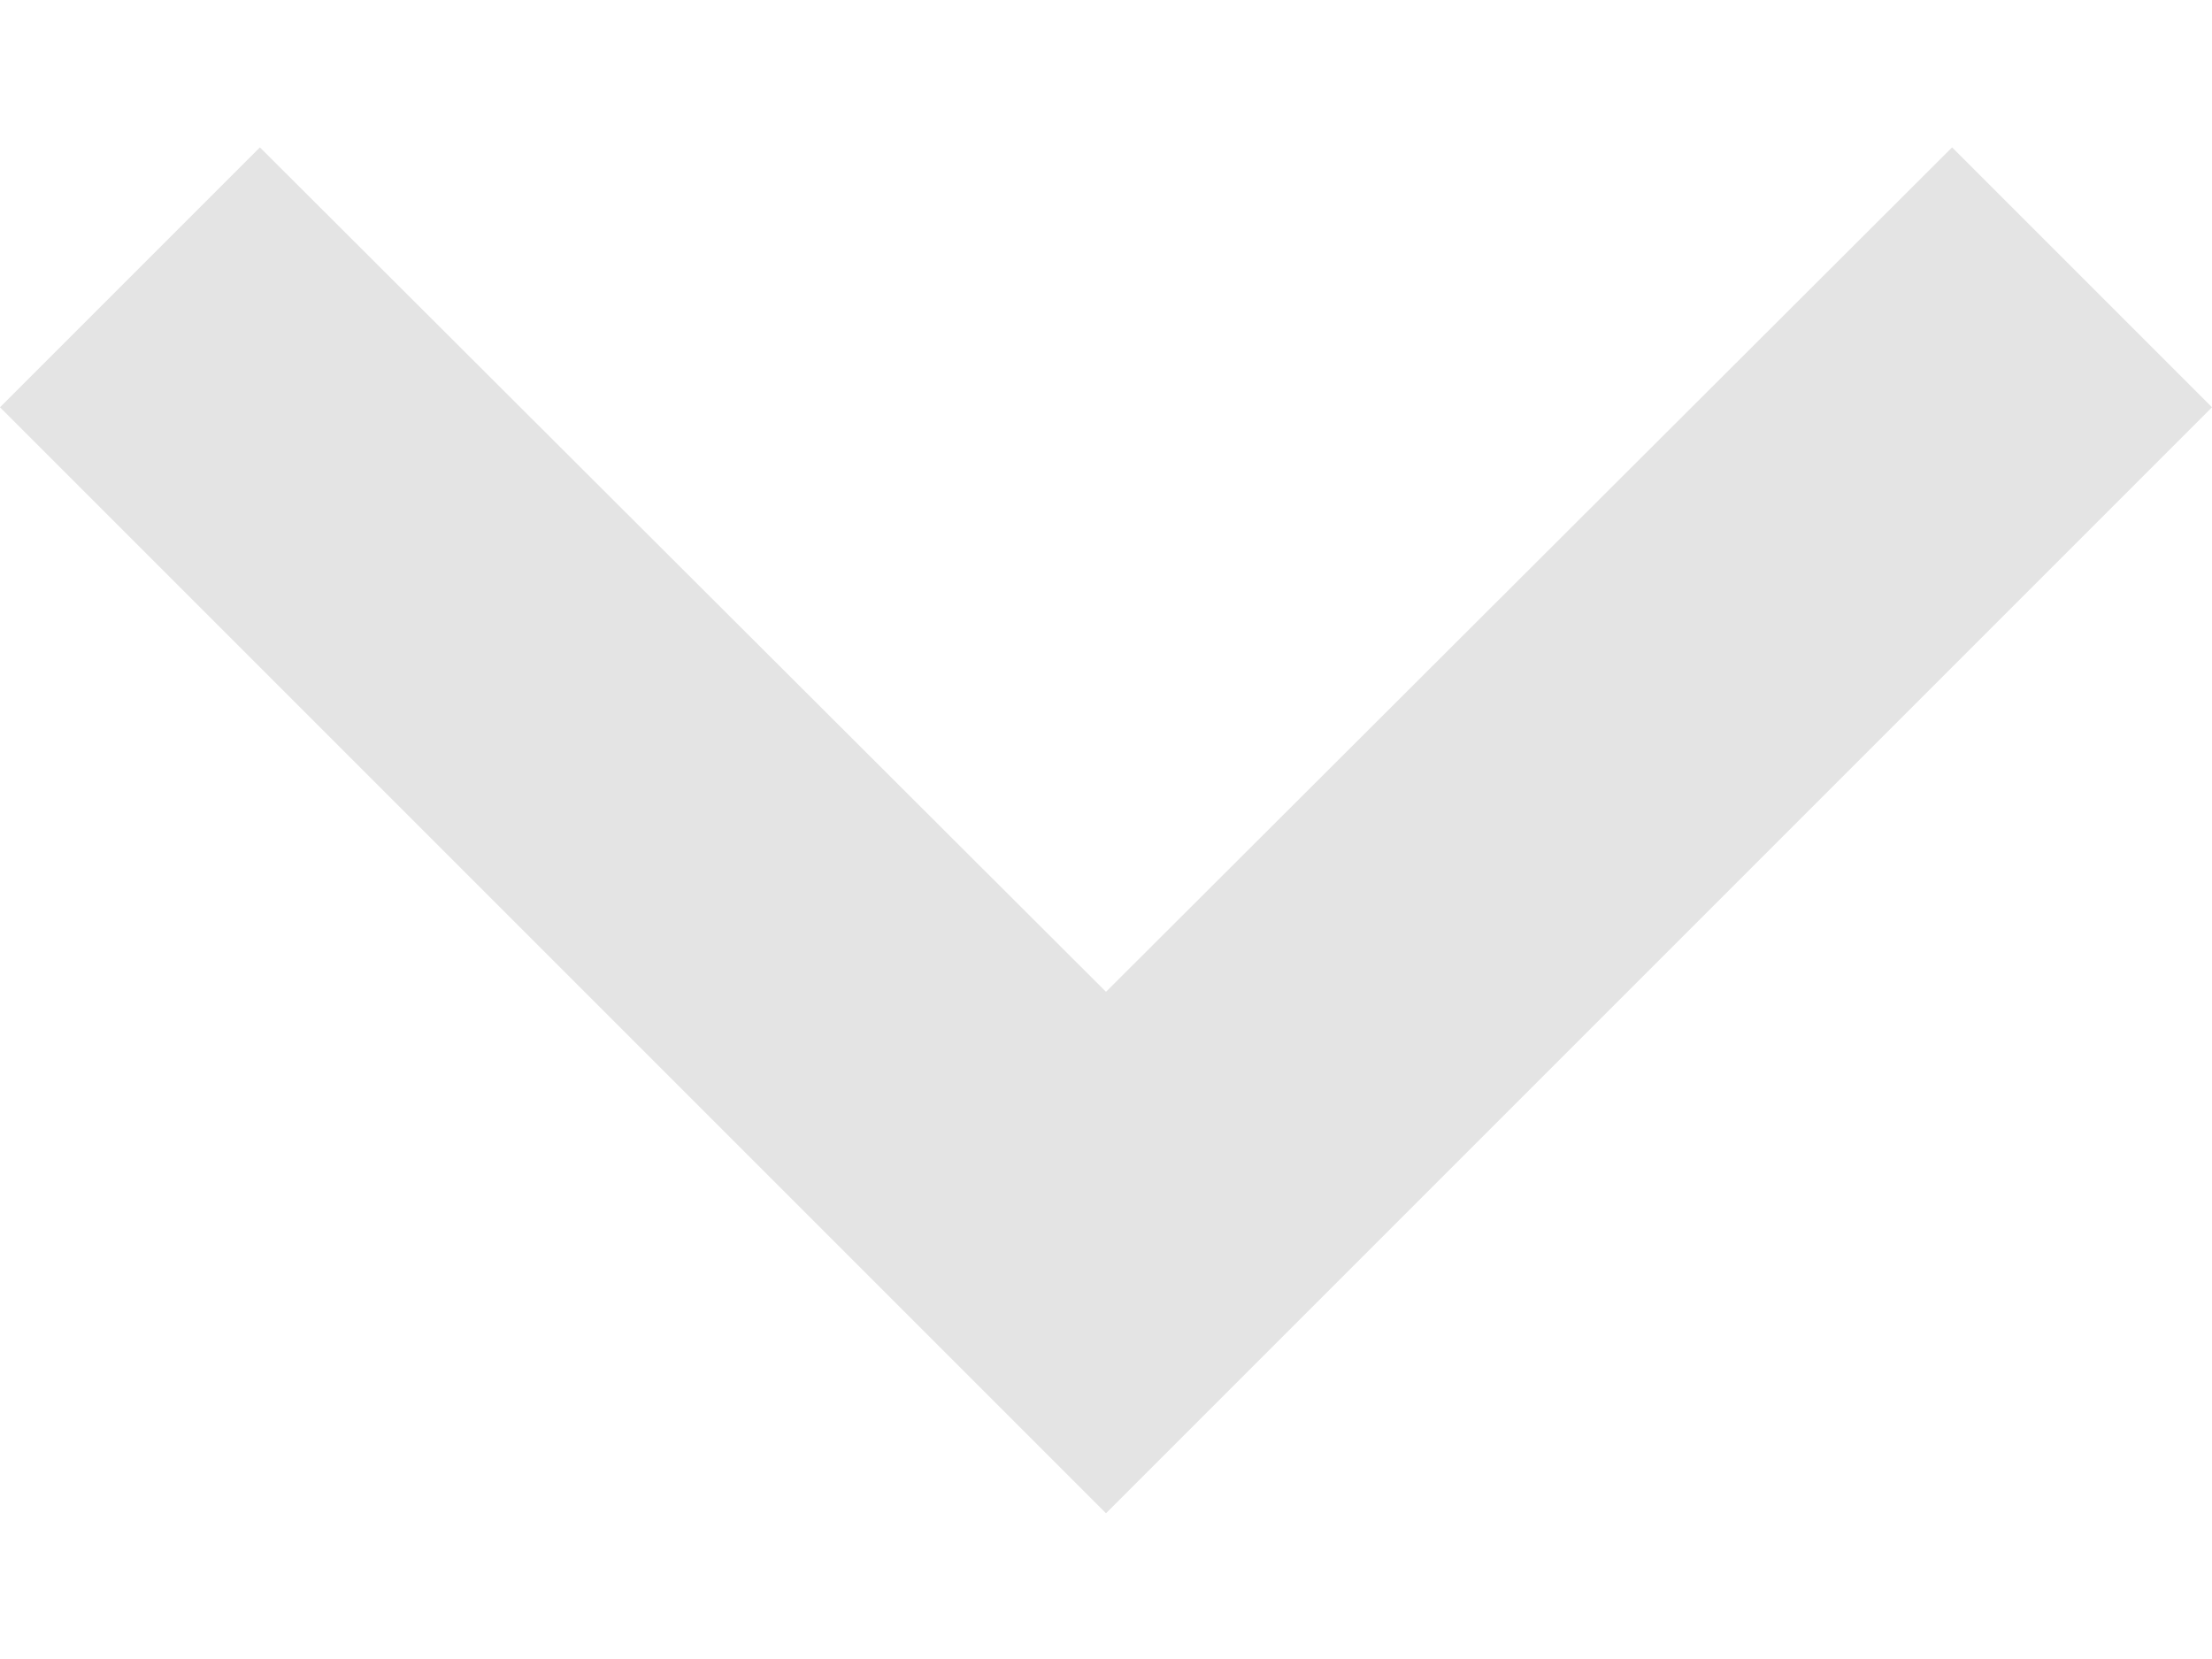<?xml version="1.0" encoding="UTF-8"?>
<svg width="8" height="6" viewBox="0 0 8 6" fill="none" xmlns="http://www.w3.org/2000/svg">
<path d="M0.94 0.533L0 1.473L4 5.473L8 1.473L7.06 0.533L4 3.587L0.94 0.533Z" fill="#E4E4E4"/>
</svg>
